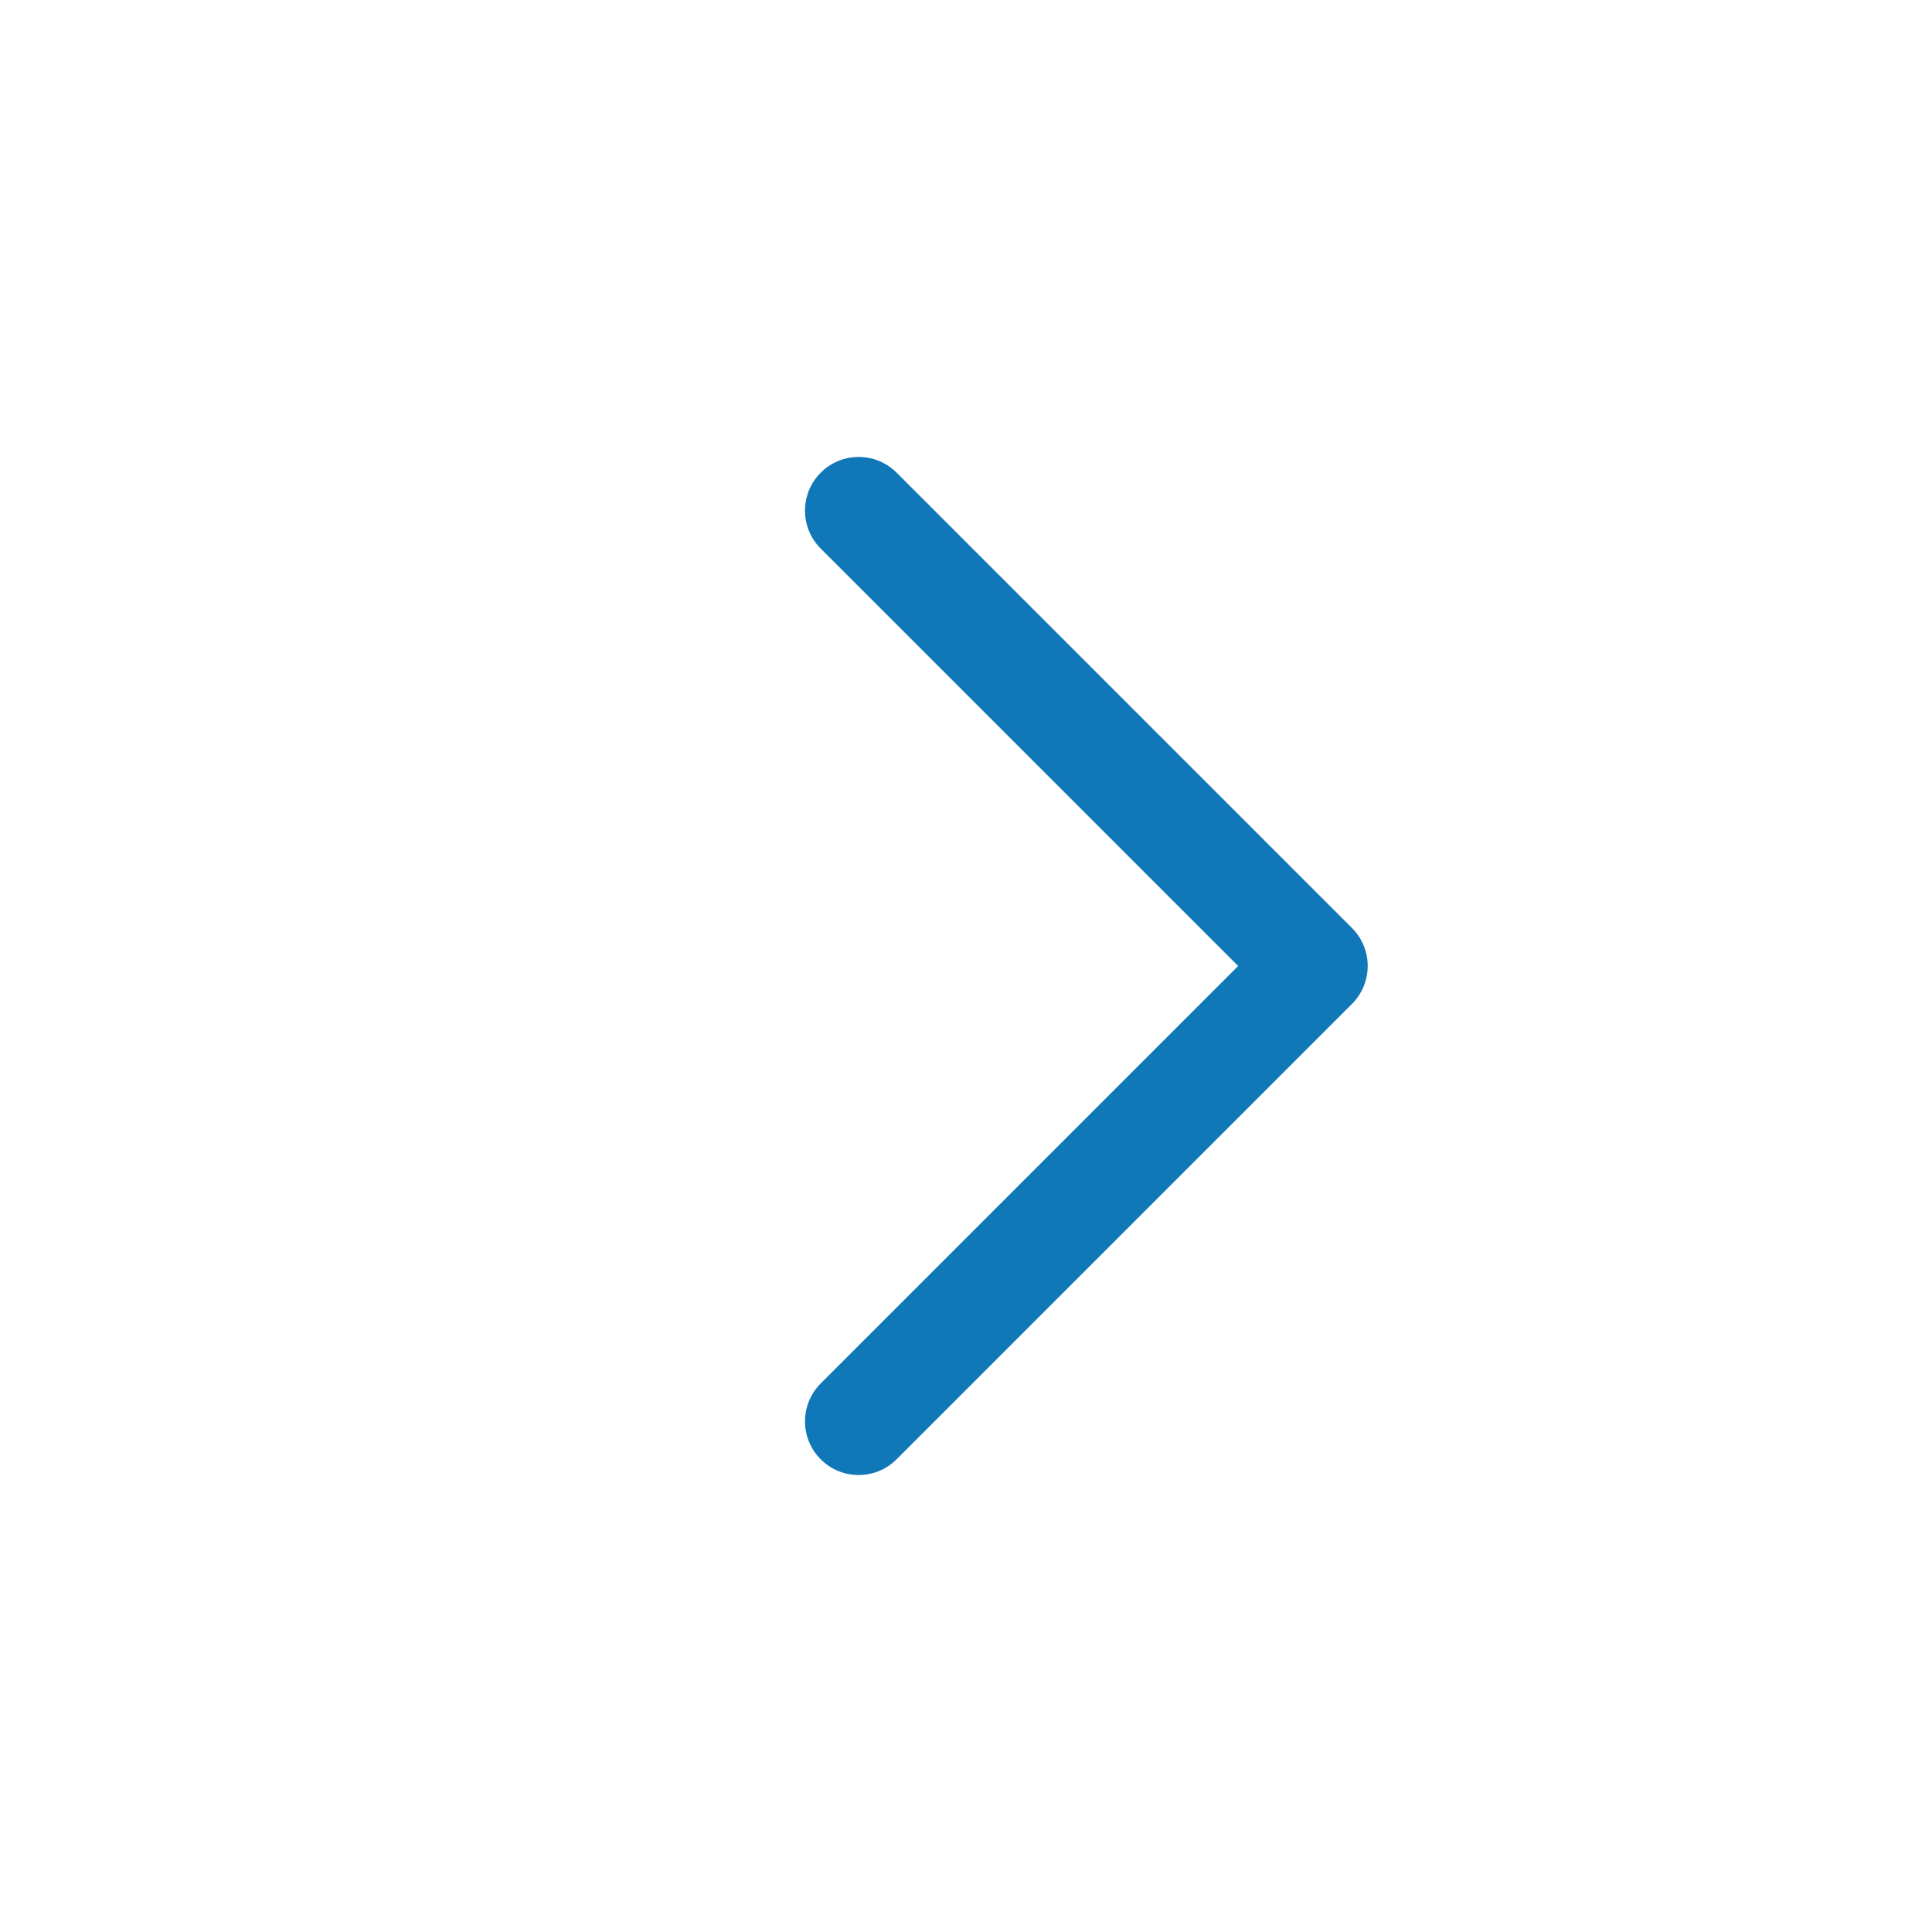 <?xml version="1.0" encoding="UTF-8"?>
<svg width="48px" height="48px" viewBox="0 0 48 48" version="1.1" xmlns="http://www.w3.org/2000/svg" xmlns:xlink="http://www.w3.org/1999/xlink">
    <title>CC9F042F-5A77-4A28-BFBE-B6A15C1C47CF</title>
    <g id="Symbols" stroke="none" stroke-width="1" fill="none" fill-rule="evenodd">
        <g id="Komponenten-/-L-/-Icon-48px-/-Pfeil-Rechts-/-Default">
            <rect id="Rectangle" x="0" y="0" width="48" height="48"></rect>
            <g id="Icons-/-Rechts-/-32px" transform="translate(8, 8)">
                <rect id="Icons/Labeltitel/40px" x="0" y="0" width="40" height="40"></rect>
                <g id="Icons-/-Rechts-/-Original">
                    <rect id="Rectangle" x="0" y="0" width="32" height="32"></rect>
                    <path d="M20,22.667 L5.333,22.667 C4.597,22.667 4,23.264 4,24 C4,24.736 4.597,25.333 5.333,25.333 L21.333,25.333 C22.07,25.333 22.667,24.736 22.667,24 L22.667,8 C22.667,7.264 22.07,6.667 21.333,6.667 C20.597,6.667 20,7.264 20,8 L20,22.667 Z" id="Rectangle" fill="#1078B8" transform="translate(13.333, 16) rotate(-45) translate(-13.333, -16) "></path>
                </g>
            </g>
        </g>
    </g>
</svg>